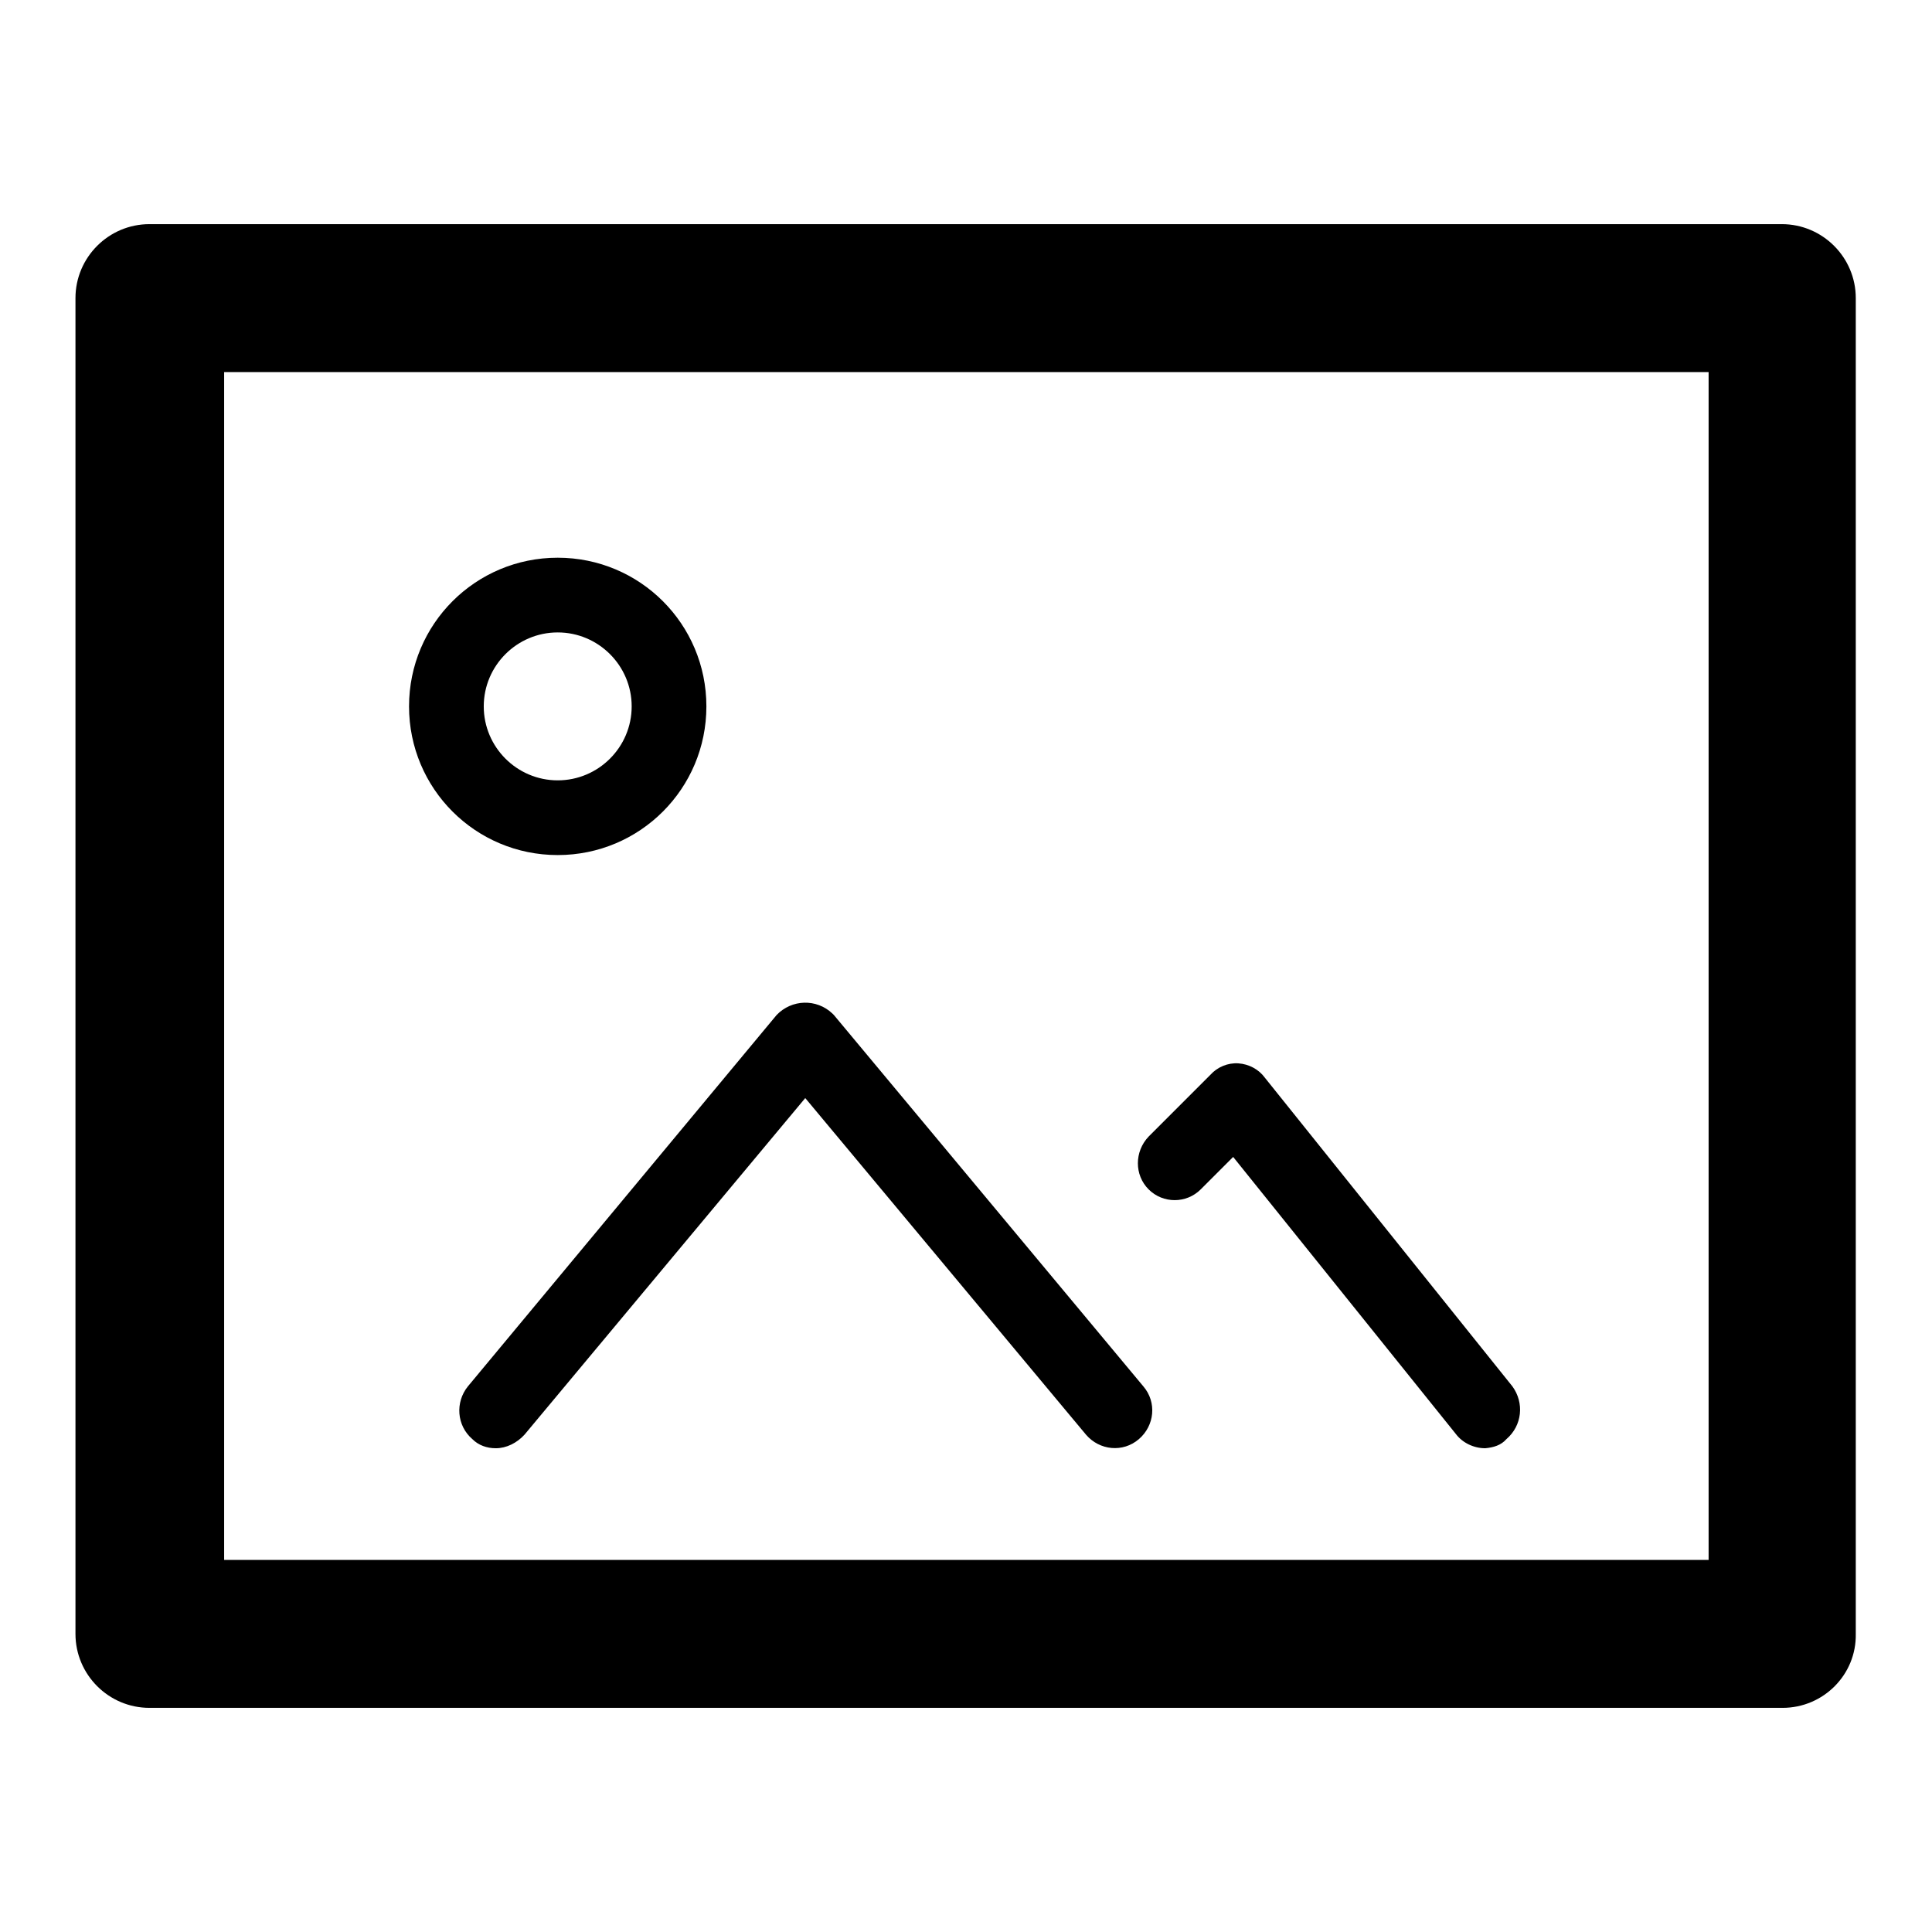 <?xml version="1.0" encoding="utf-8"?>
<!-- Svg Vector Icons : http://www.onlinewebfonts.com/icon -->
<!DOCTYPE svg PUBLIC "-//W3C//DTD SVG 1.1//EN" "http://www.w3.org/Graphics/SVG/1.1/DTD/svg11.dtd">
<svg version="1.1" xmlns="http://www.w3.org/2000/svg" xmlns:xlink="http://www.w3.org/1999/xlink" x="0px" y="0px" viewBox="0 0 256 256" enable-background="new 0 0 256 256" xml:space="preserve">
<g> <path fill="#000000" d="M236.2,226.3H19.8c-5.4,0-9.8-4.4-9.8-9.8l0,0v-177c0-5.4,4.4-9.8,9.8-9.8l0,0h216.3c5.4,0,9.8,4.4,9.8,9.8 l0,0v177C246,221.9,241.6,226.3,236.2,226.3L236.2,226.3z M29.7,206.7h196.7V49.3H29.7V206.7z M65.7,191.9c-1.2,0-2.3-0.4-3.1-1.2 c-2.1-1.8-2.3-4.9-0.6-7l40.9-49.2c2-2.1,5.3-2.2,7.4-0.2c0.1,0.1,0.1,0.1,0.2,0.2l41,49.2c1.8,2.1,1.5,5.2-0.6,7 c-2.1,1.8-5.2,1.5-7-0.6l0,0l-37.2-44.6l-37.2,44.6C68.5,191.2,67.1,191.9,65.7,191.9z M196.8,191.9c-1.5,0-3-0.7-3.9-1.9 l-29.5-36.7l-4.3,4.3c-1.9,1.9-5,1.9-6.9,0c-1.9-1.9-1.9-5,0-7c0,0,0,0,0,0l8.2-8.2c0.9-1,2.3-1.6,3.7-1.5c1.4,0.1,2.7,0.8,3.5,1.9 l32.8,40.9c1.6,2.2,1.3,5.2-0.8,7C198.9,191.5,197.9,191.8,196.8,191.9z M73.9,113.3c-10.9,0-19.7-8.8-19.7-19.7 s8.8-19.7,19.7-19.7c10.9,0,19.7,8.8,19.7,19.7S84.8,113.3,73.9,113.3L73.9,113.3z M73.9,83.8c-5.4,0-9.8,4.4-9.8,9.8 s4.4,9.8,9.8,9.8c5.4,0,9.8-4.4,9.8-9.8S79.3,83.8,73.9,83.8z"/></g>
</svg>